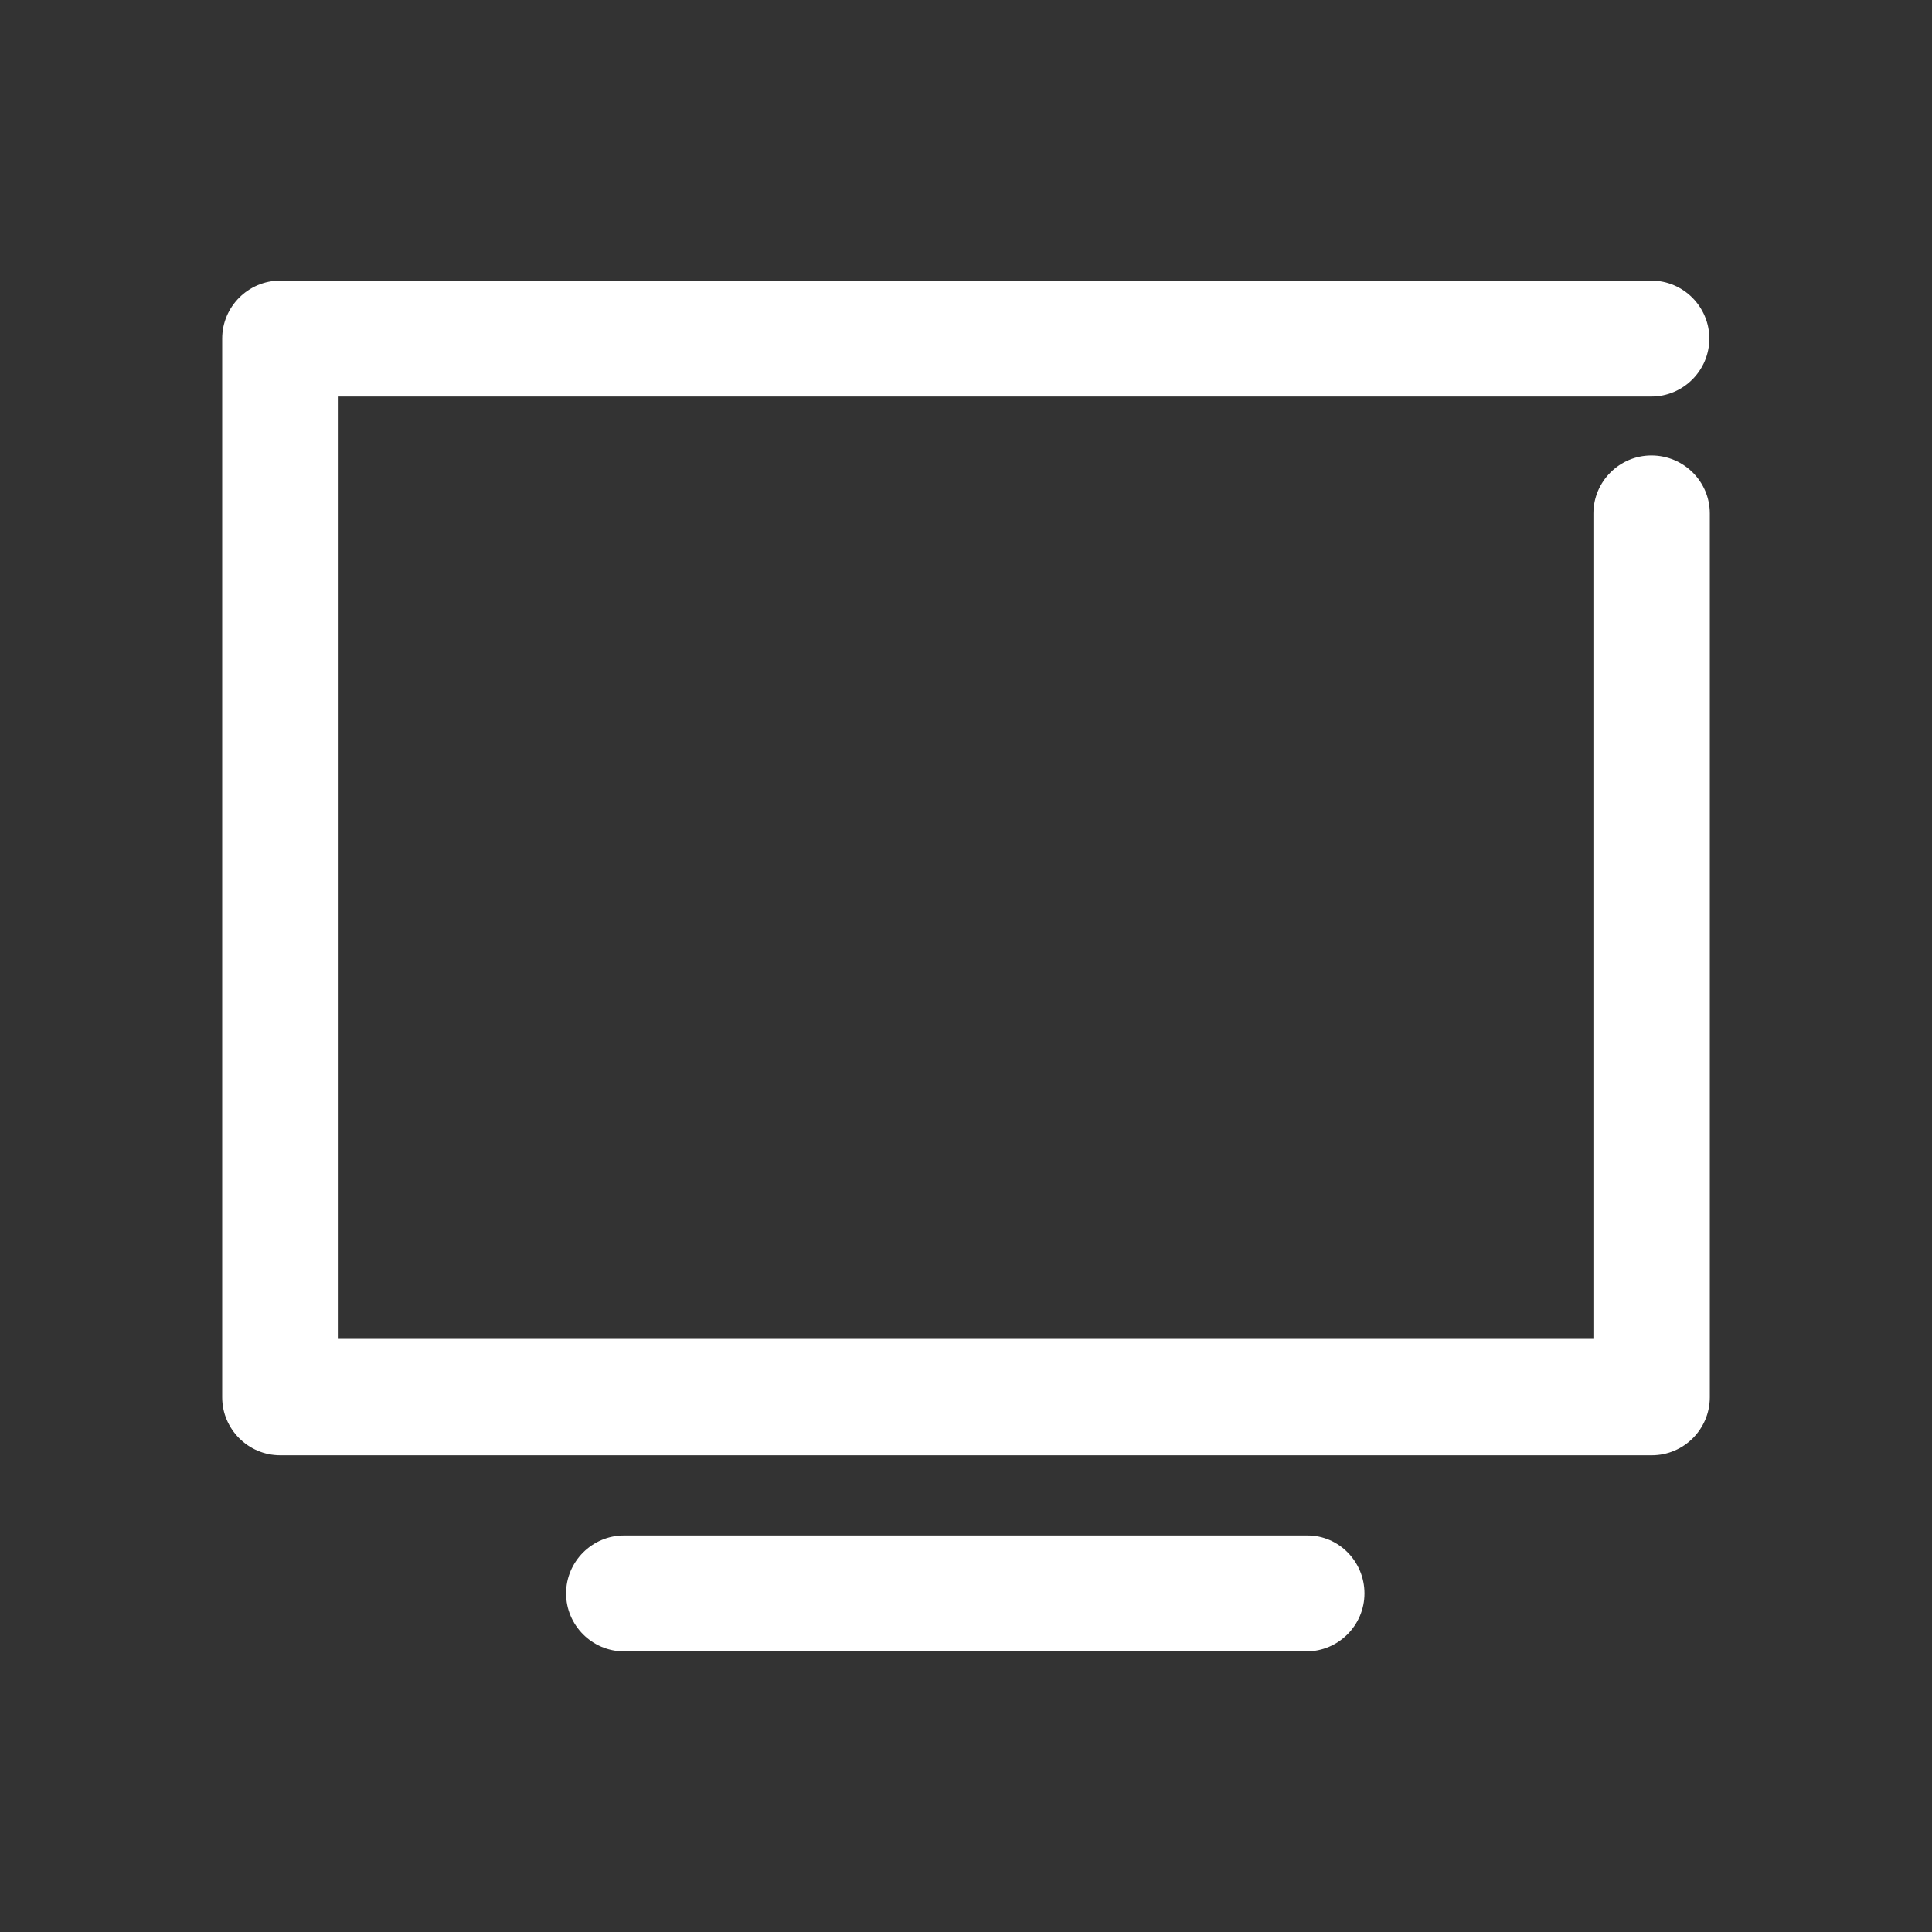 <?xml version="1.0" encoding="utf-8"?>
<!-- Generator: Adobe Illustrator 27.0.0, SVG Export Plug-In . SVG Version: 6.00 Build 0)  -->
<svg version="1.1" id="Ebene_1" xmlns="http://www.w3.org/2000/svg" xmlns:xlink="http://www.w3.org/1999/xlink" x="0px" y="0px"
	 viewBox="0 0 400 400" style="enable-background:new 0 0 400 400;" xml:space="preserve">
<rect x="0" y="0" width="400" height="400" fill="#333333" stroke="none"/>
<style type="text/css">
	.st0{fill:#FFFFFF;}
</style>
<path class="st0" d="M341.9,94.3c-6.6,0-12,5.4-12,12v170.9H70.1V82.1h271.8c6.6,0,12-5.4,12-12s-5.4-12-12-12H58
	c-6.6,0-12,5.4-12,12v219.2c0,6.6,5.4,12,12,12h284c6.6,0,12-5.4,12-12v-183C354,99.7,348.6,94.3,341.9,94.3"/>
<path class="st0" d="M270.7,317.9H129.2c-6.6,0-12,5.4-12,12s5.4,12,12,12h141.3c6.6,0,12-5.4,12-12S277.2,317.9,270.7,317.9"/>
</svg>

